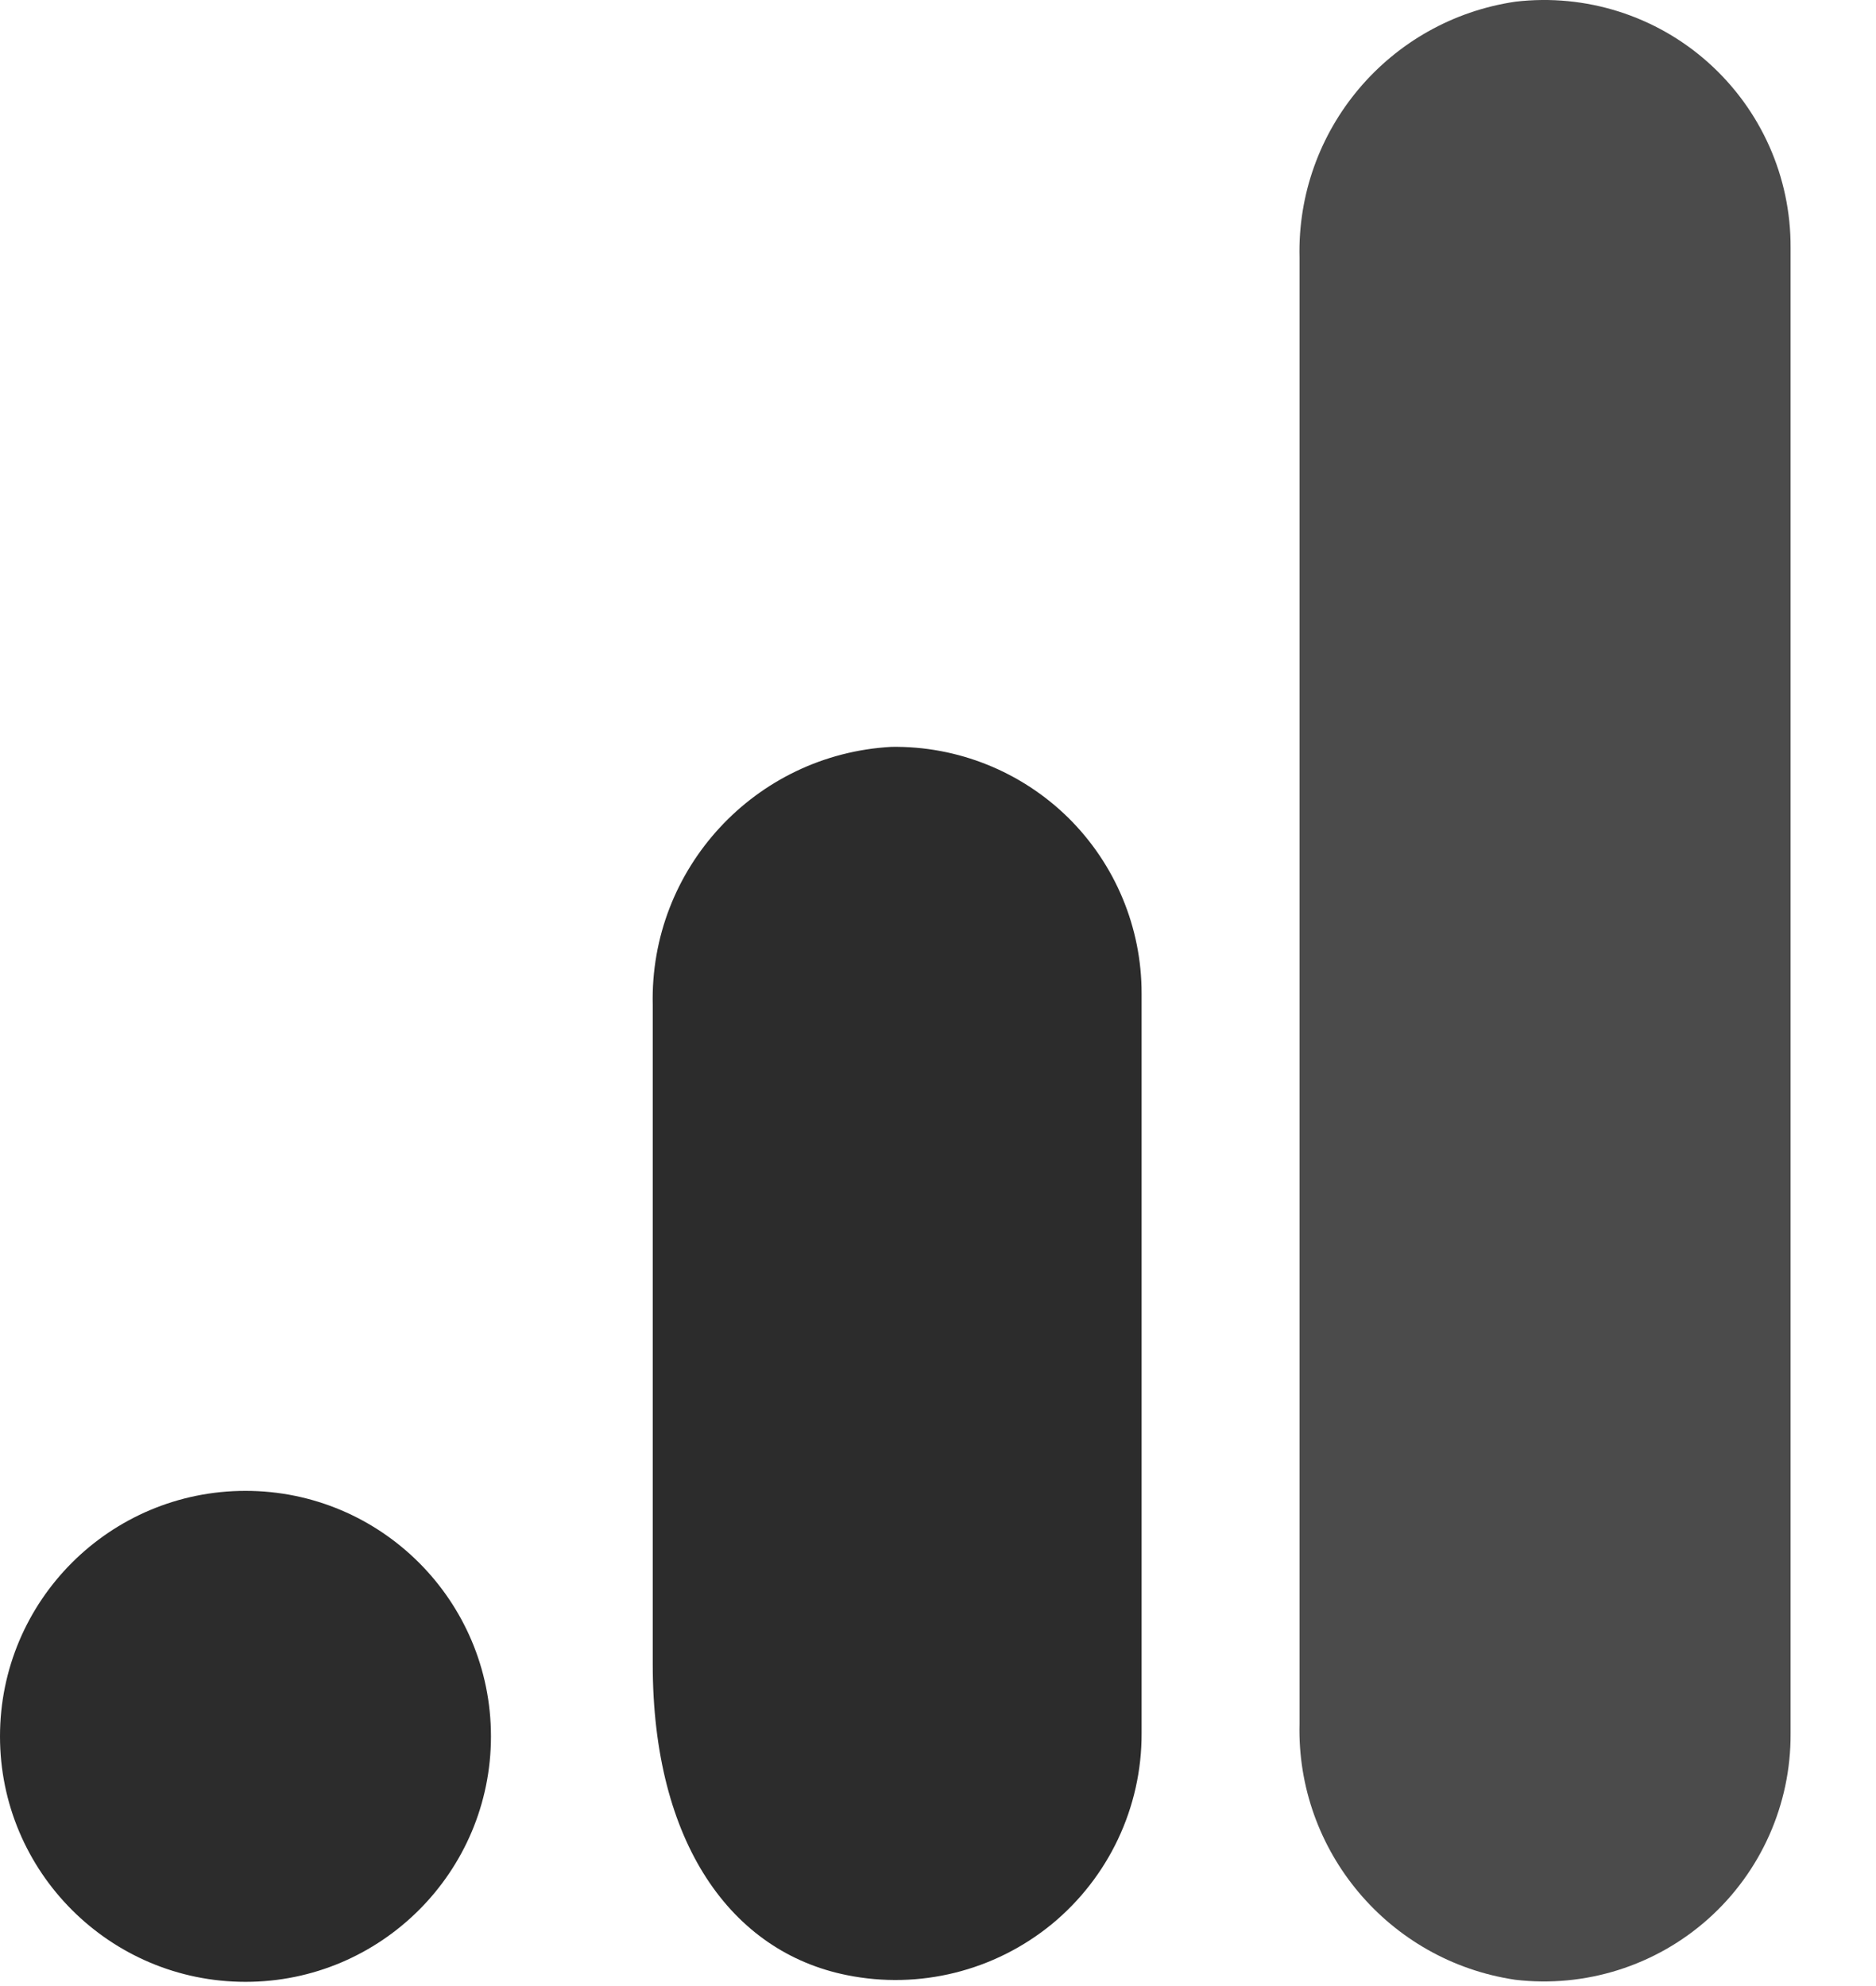 <svg width="17" height="18" viewBox="0 0 17 18" fill="none" xmlns="http://www.w3.org/2000/svg">
<path d="M16.226 15.714C16.229 16.354 15.957 16.965 15.48 17.391C15.003 17.817 14.365 18.018 13.73 17.943C12.586 17.773 11.748 16.778 11.776 15.623V2.335C11.748 1.178 12.588 0.183 13.734 0.015C14.369 -0.059 15.005 0.142 15.481 0.568C15.958 0.995 16.229 1.604 16.226 2.244V15.714Z" fill="#4B4B4B"/>
<path d="M2.225 13.512C3.453 13.512 4.449 14.508 4.449 15.737C4.449 16.965 3.453 17.962 2.225 17.962C0.996 17.962 0 16.965 0 15.737C0 14.508 0.996 13.512 2.225 13.512ZM8.078 6.769C6.844 6.837 5.886 7.872 5.915 9.108V15.084C5.915 16.706 6.628 17.691 7.674 17.901C8.33 18.034 9.012 17.864 9.53 17.44C10.047 17.015 10.347 16.38 10.345 15.71V9.005C10.346 8.407 10.107 7.833 9.681 7.412C9.254 6.992 8.677 6.76 8.078 6.769Z" fill="#2C2C2C"/>
</svg>
